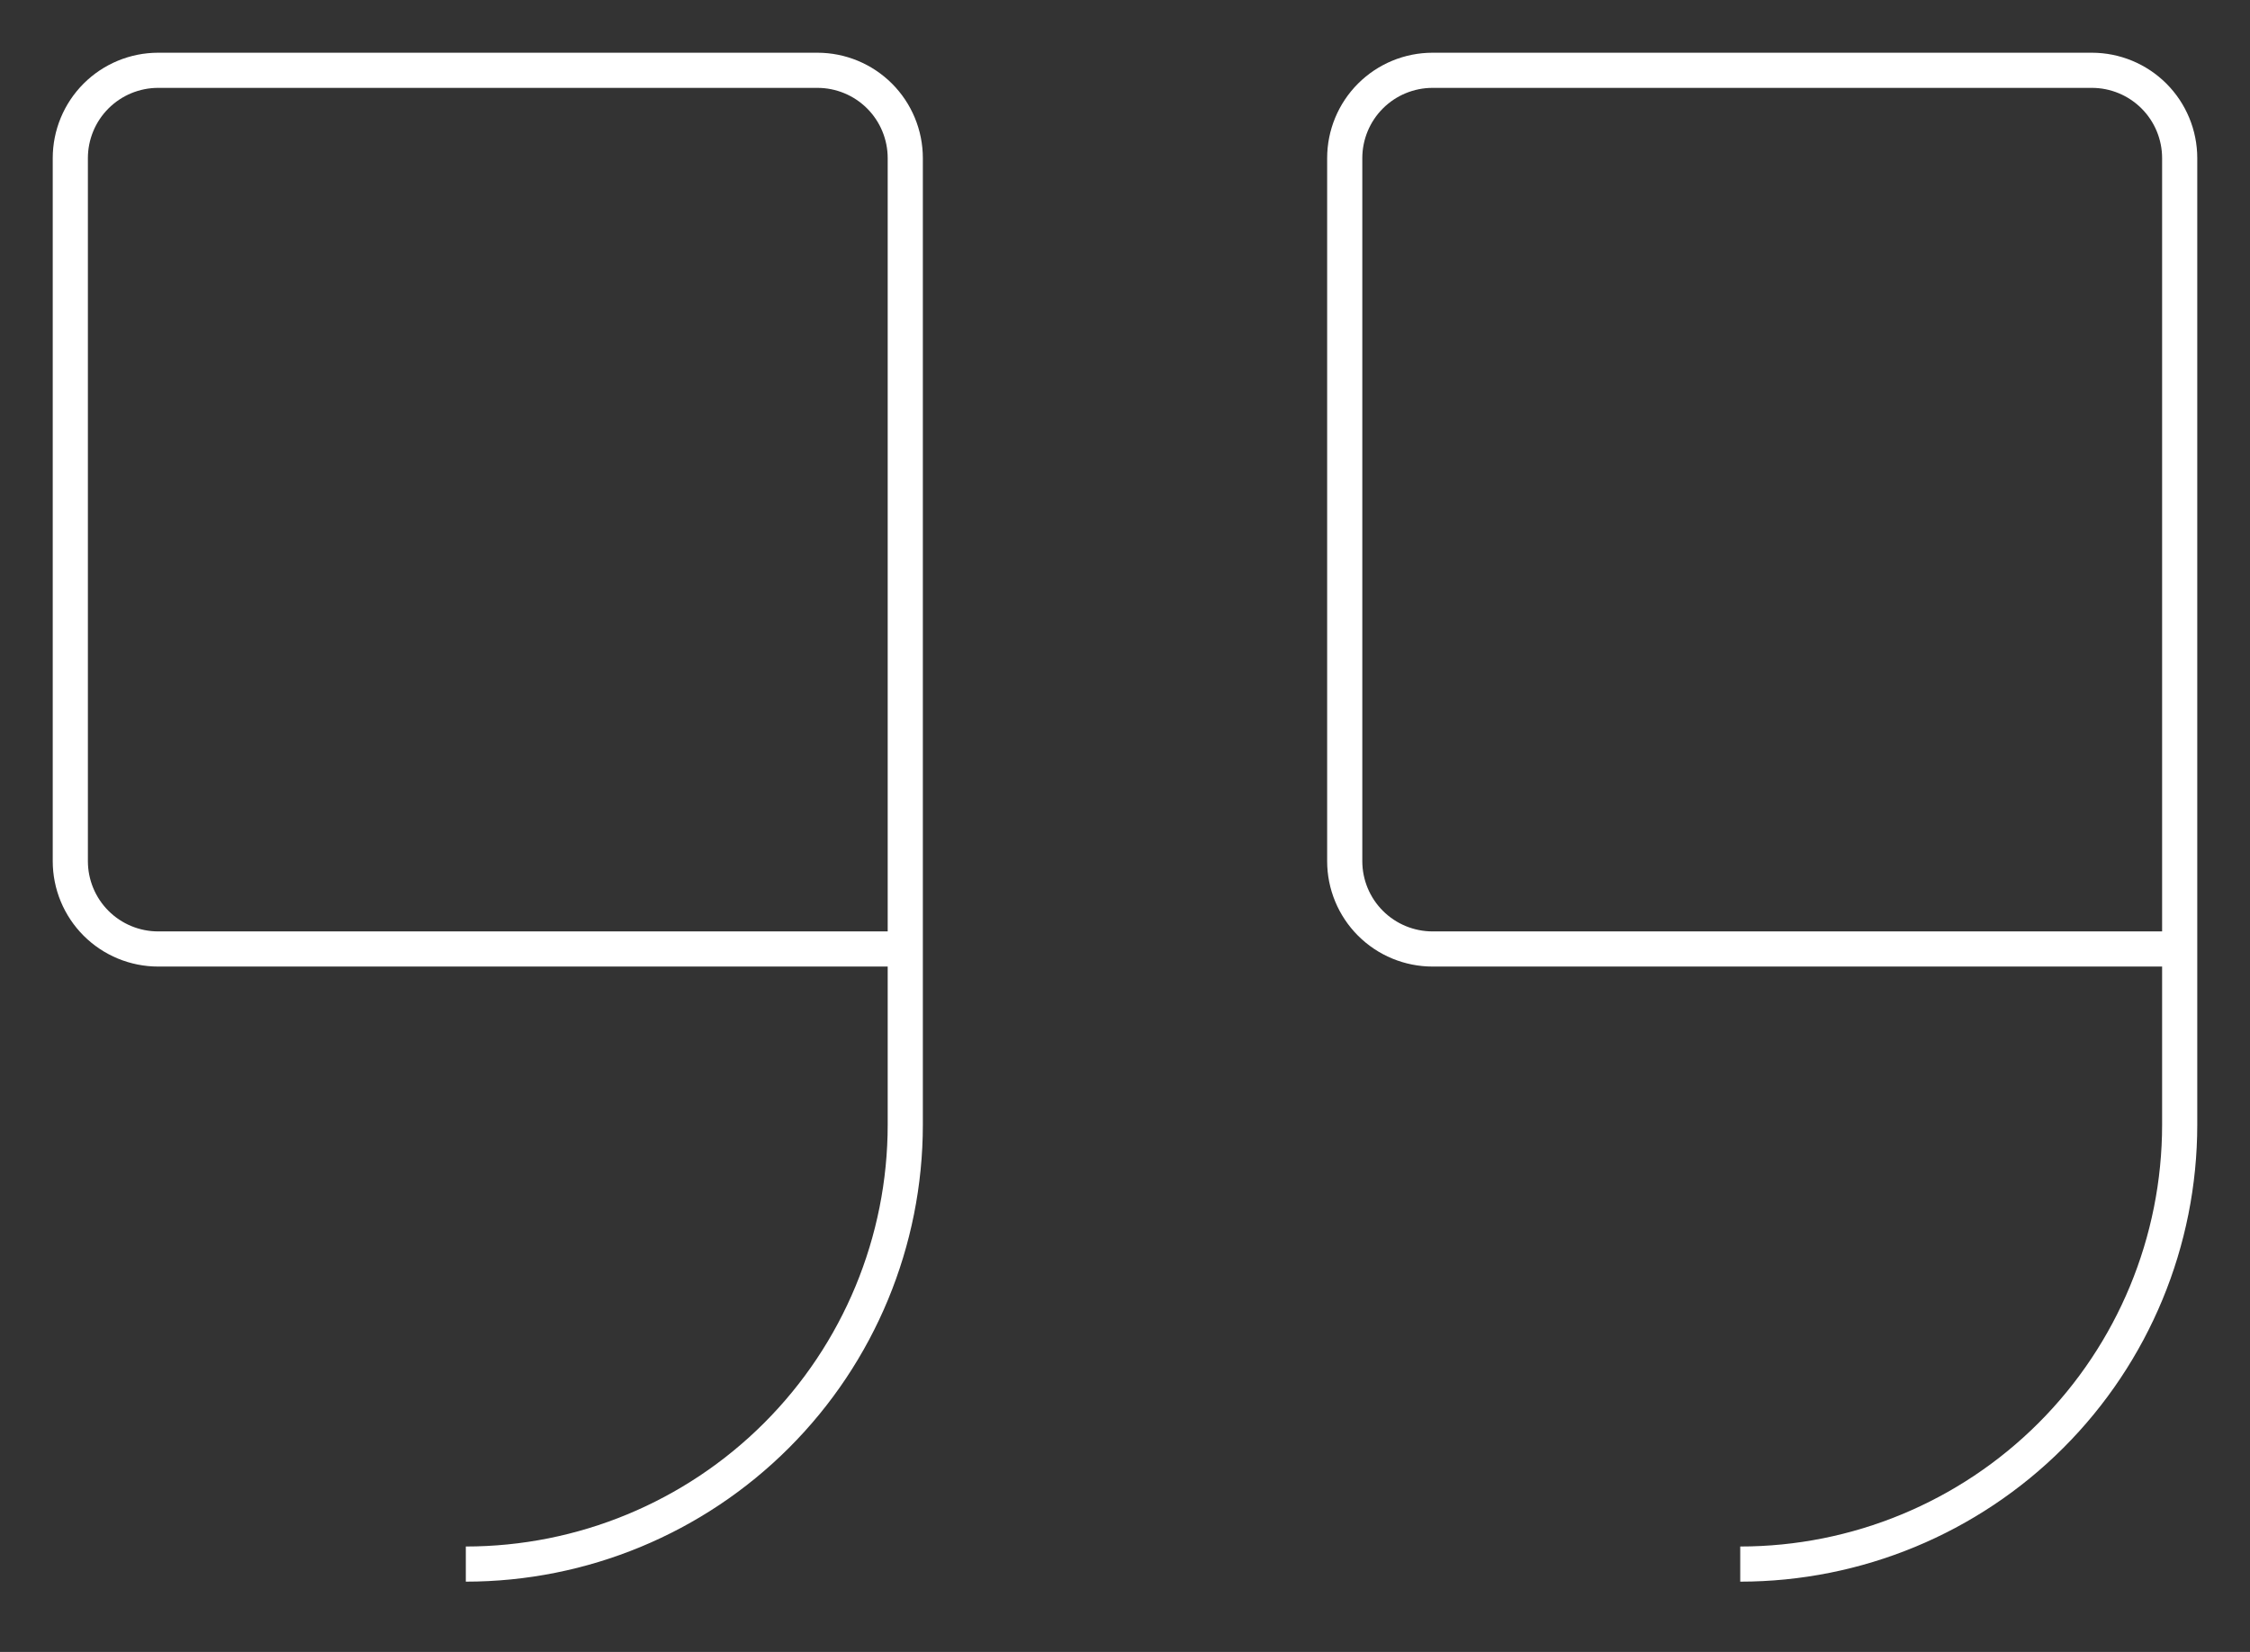 <svg width="64" height="47" viewBox="0 0 64 47" fill="none" xmlns="http://www.w3.org/2000/svg">
<rect x="0" y="0" width="64" height="47" fill="#333333" stroke="none"/>
<path d="M25.75 27H4.5C3.837 27 3.201 26.737 2.732 26.268C2.263 25.799 2 25.163 2 24.5V4.5C2 3.837 2.263 3.201 2.732 2.732C3.201 2.263 3.837 2 4.5 2H23.25C23.913 2 24.549 2.263 25.018 2.732C25.487 3.201 25.75 3.837 25.75 4.5V32C25.75 35.315 24.433 38.495 22.089 40.839C19.745 43.183 16.565 44.5 13.25 44.5" stroke="white" strokeWidth="4" strokeLinecap="round" strokeLinejoin="round"/>
<path d="M62 27H40.75C40.087 27 39.451 26.737 38.982 26.268C38.513 25.799 38.25 25.163 38.25 24.5V4.5C38.25 3.837 38.513 3.201 38.982 2.732C39.451 2.263 40.087 2 40.75 2H59.5C60.163 2 60.799 2.263 61.268 2.732C61.737 3.201 62 3.837 62 4.5V32C62 35.315 60.683 38.495 58.339 40.839C55.995 43.183 52.815 44.5 49.5 44.5" stroke="white" strokeWidth="4" strokeLinecap="round" strokeLinejoin="round"/>
</svg>

